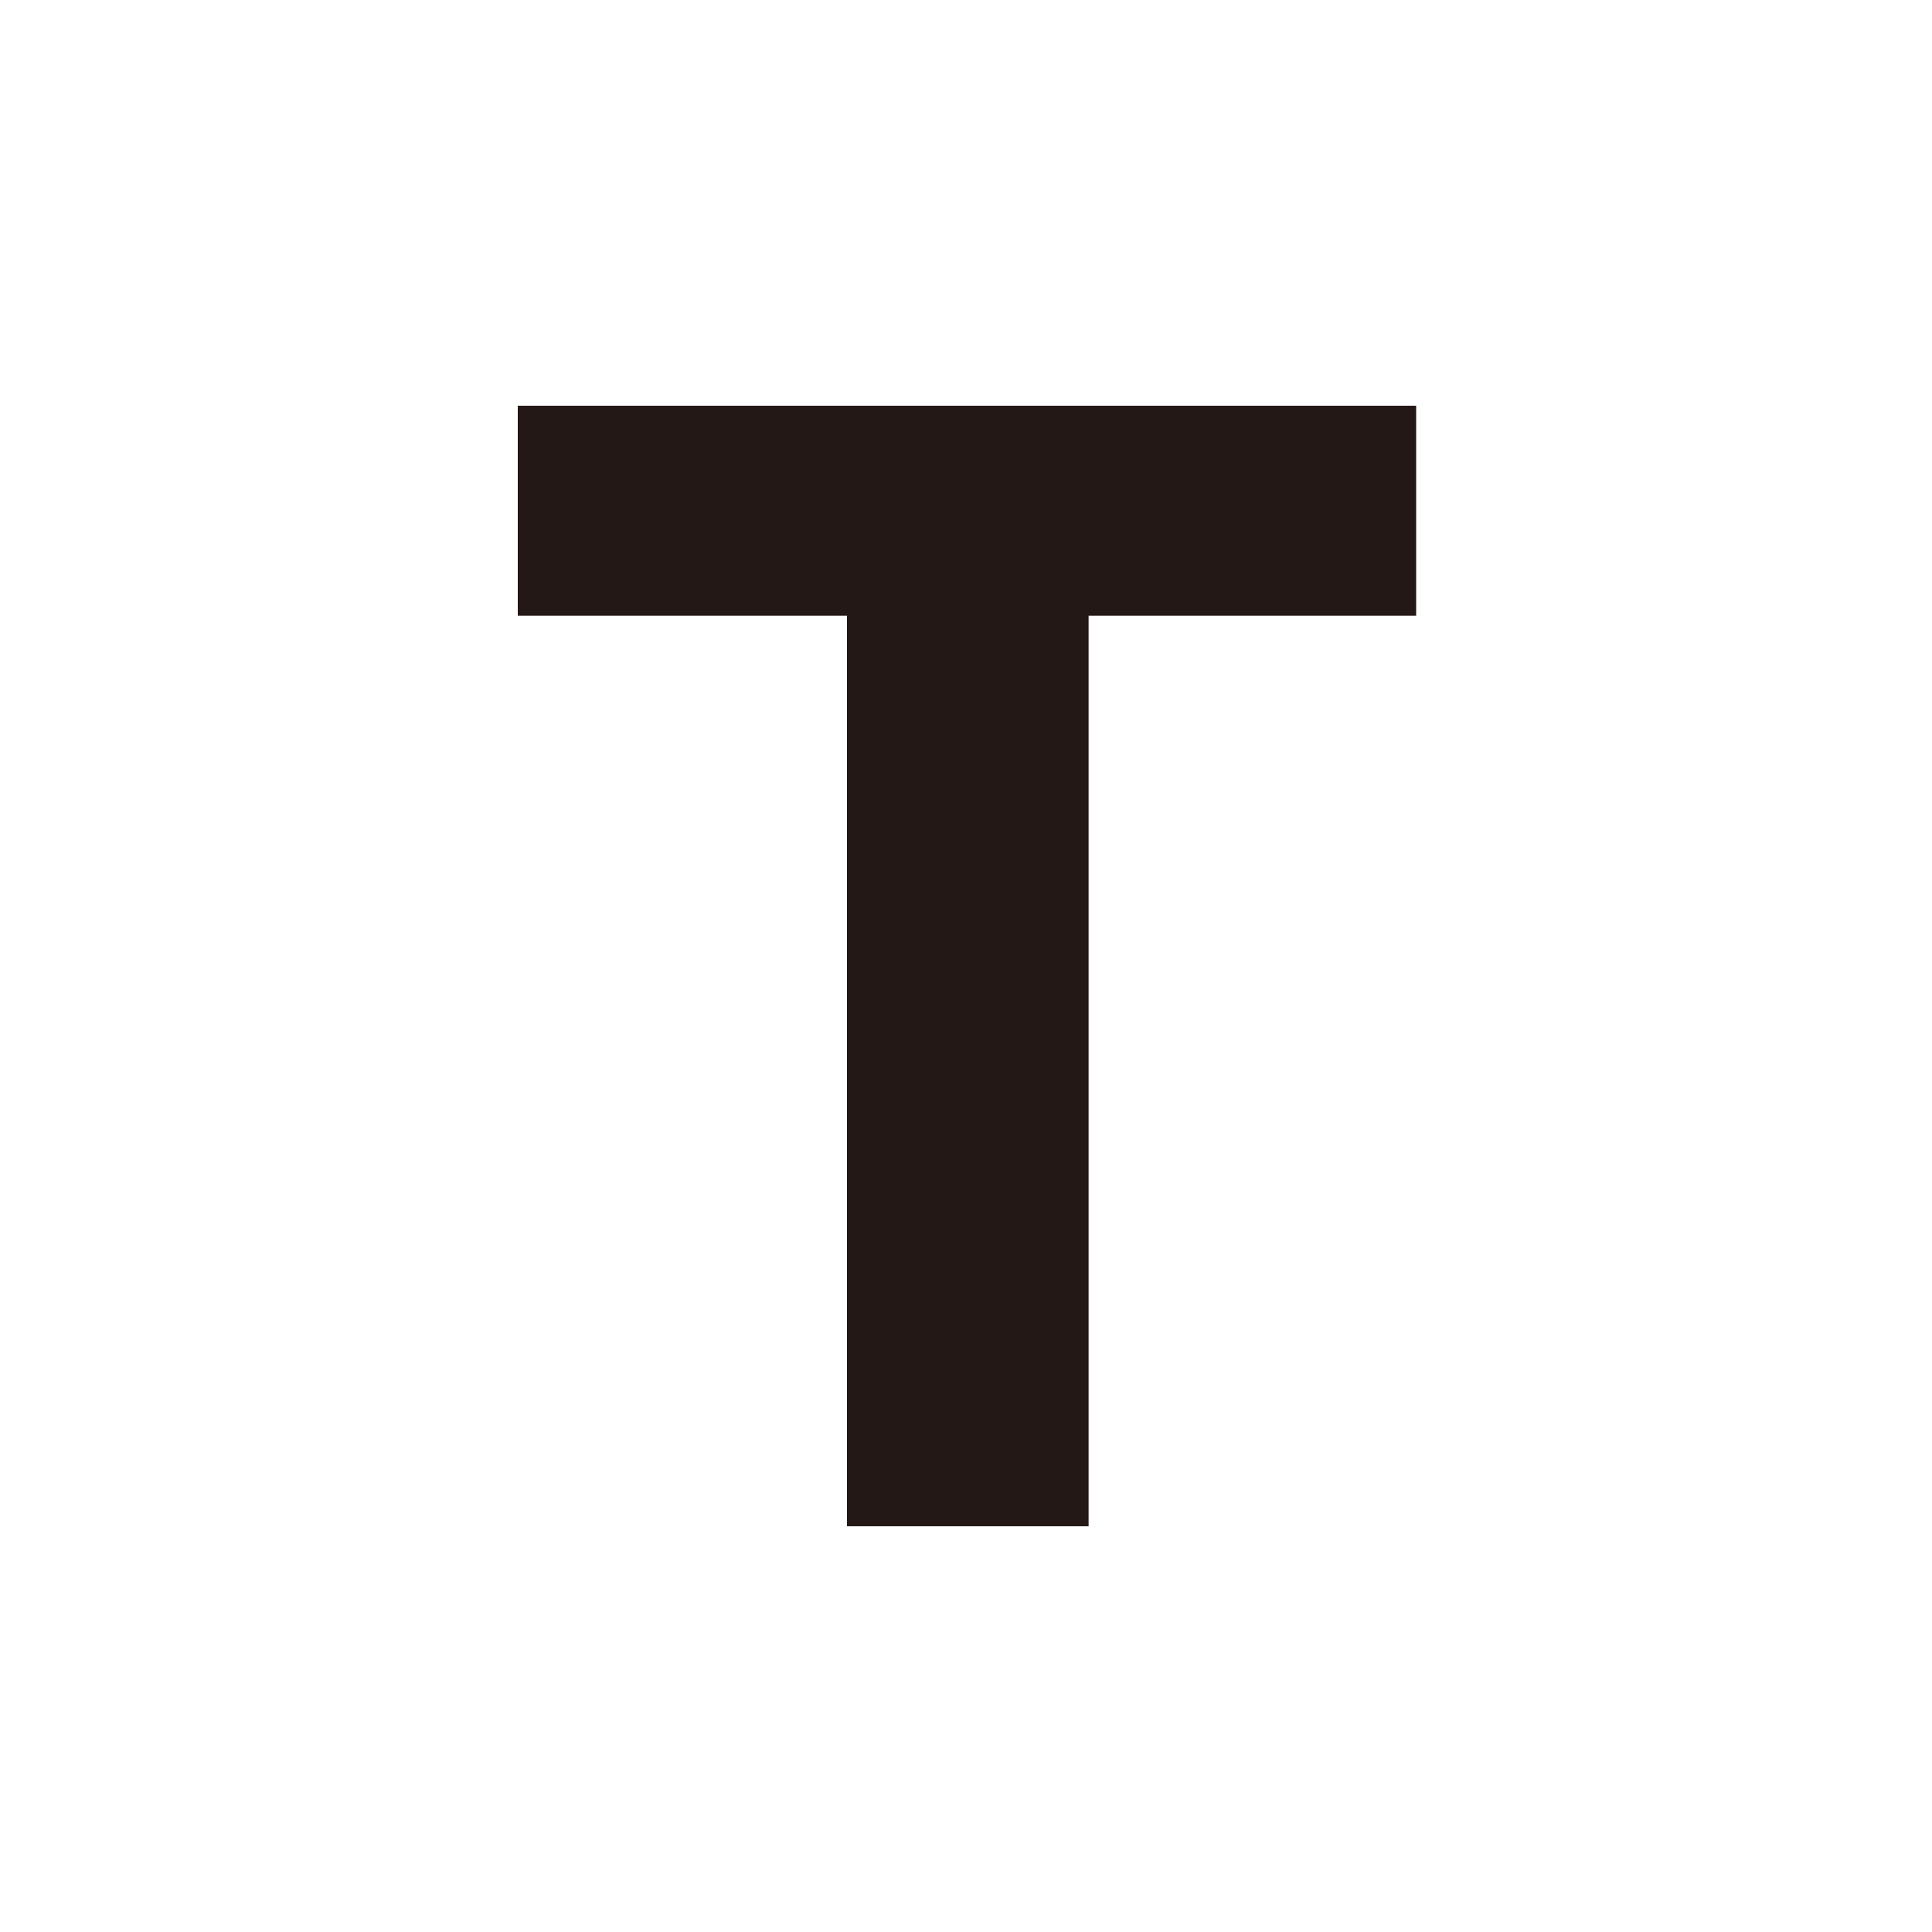 <svg width="1000" height="1000" viewBox="0 0 1000 1000" fill="none" xmlns="http://www.w3.org/2000/svg">
<rect width="1000" height="1000" fill="white"/>
<path d="M438.396 790V318.678H268V210H733V318.678H563.457V790H438.474H438.396Z" fill="#231815"/>
</svg>
